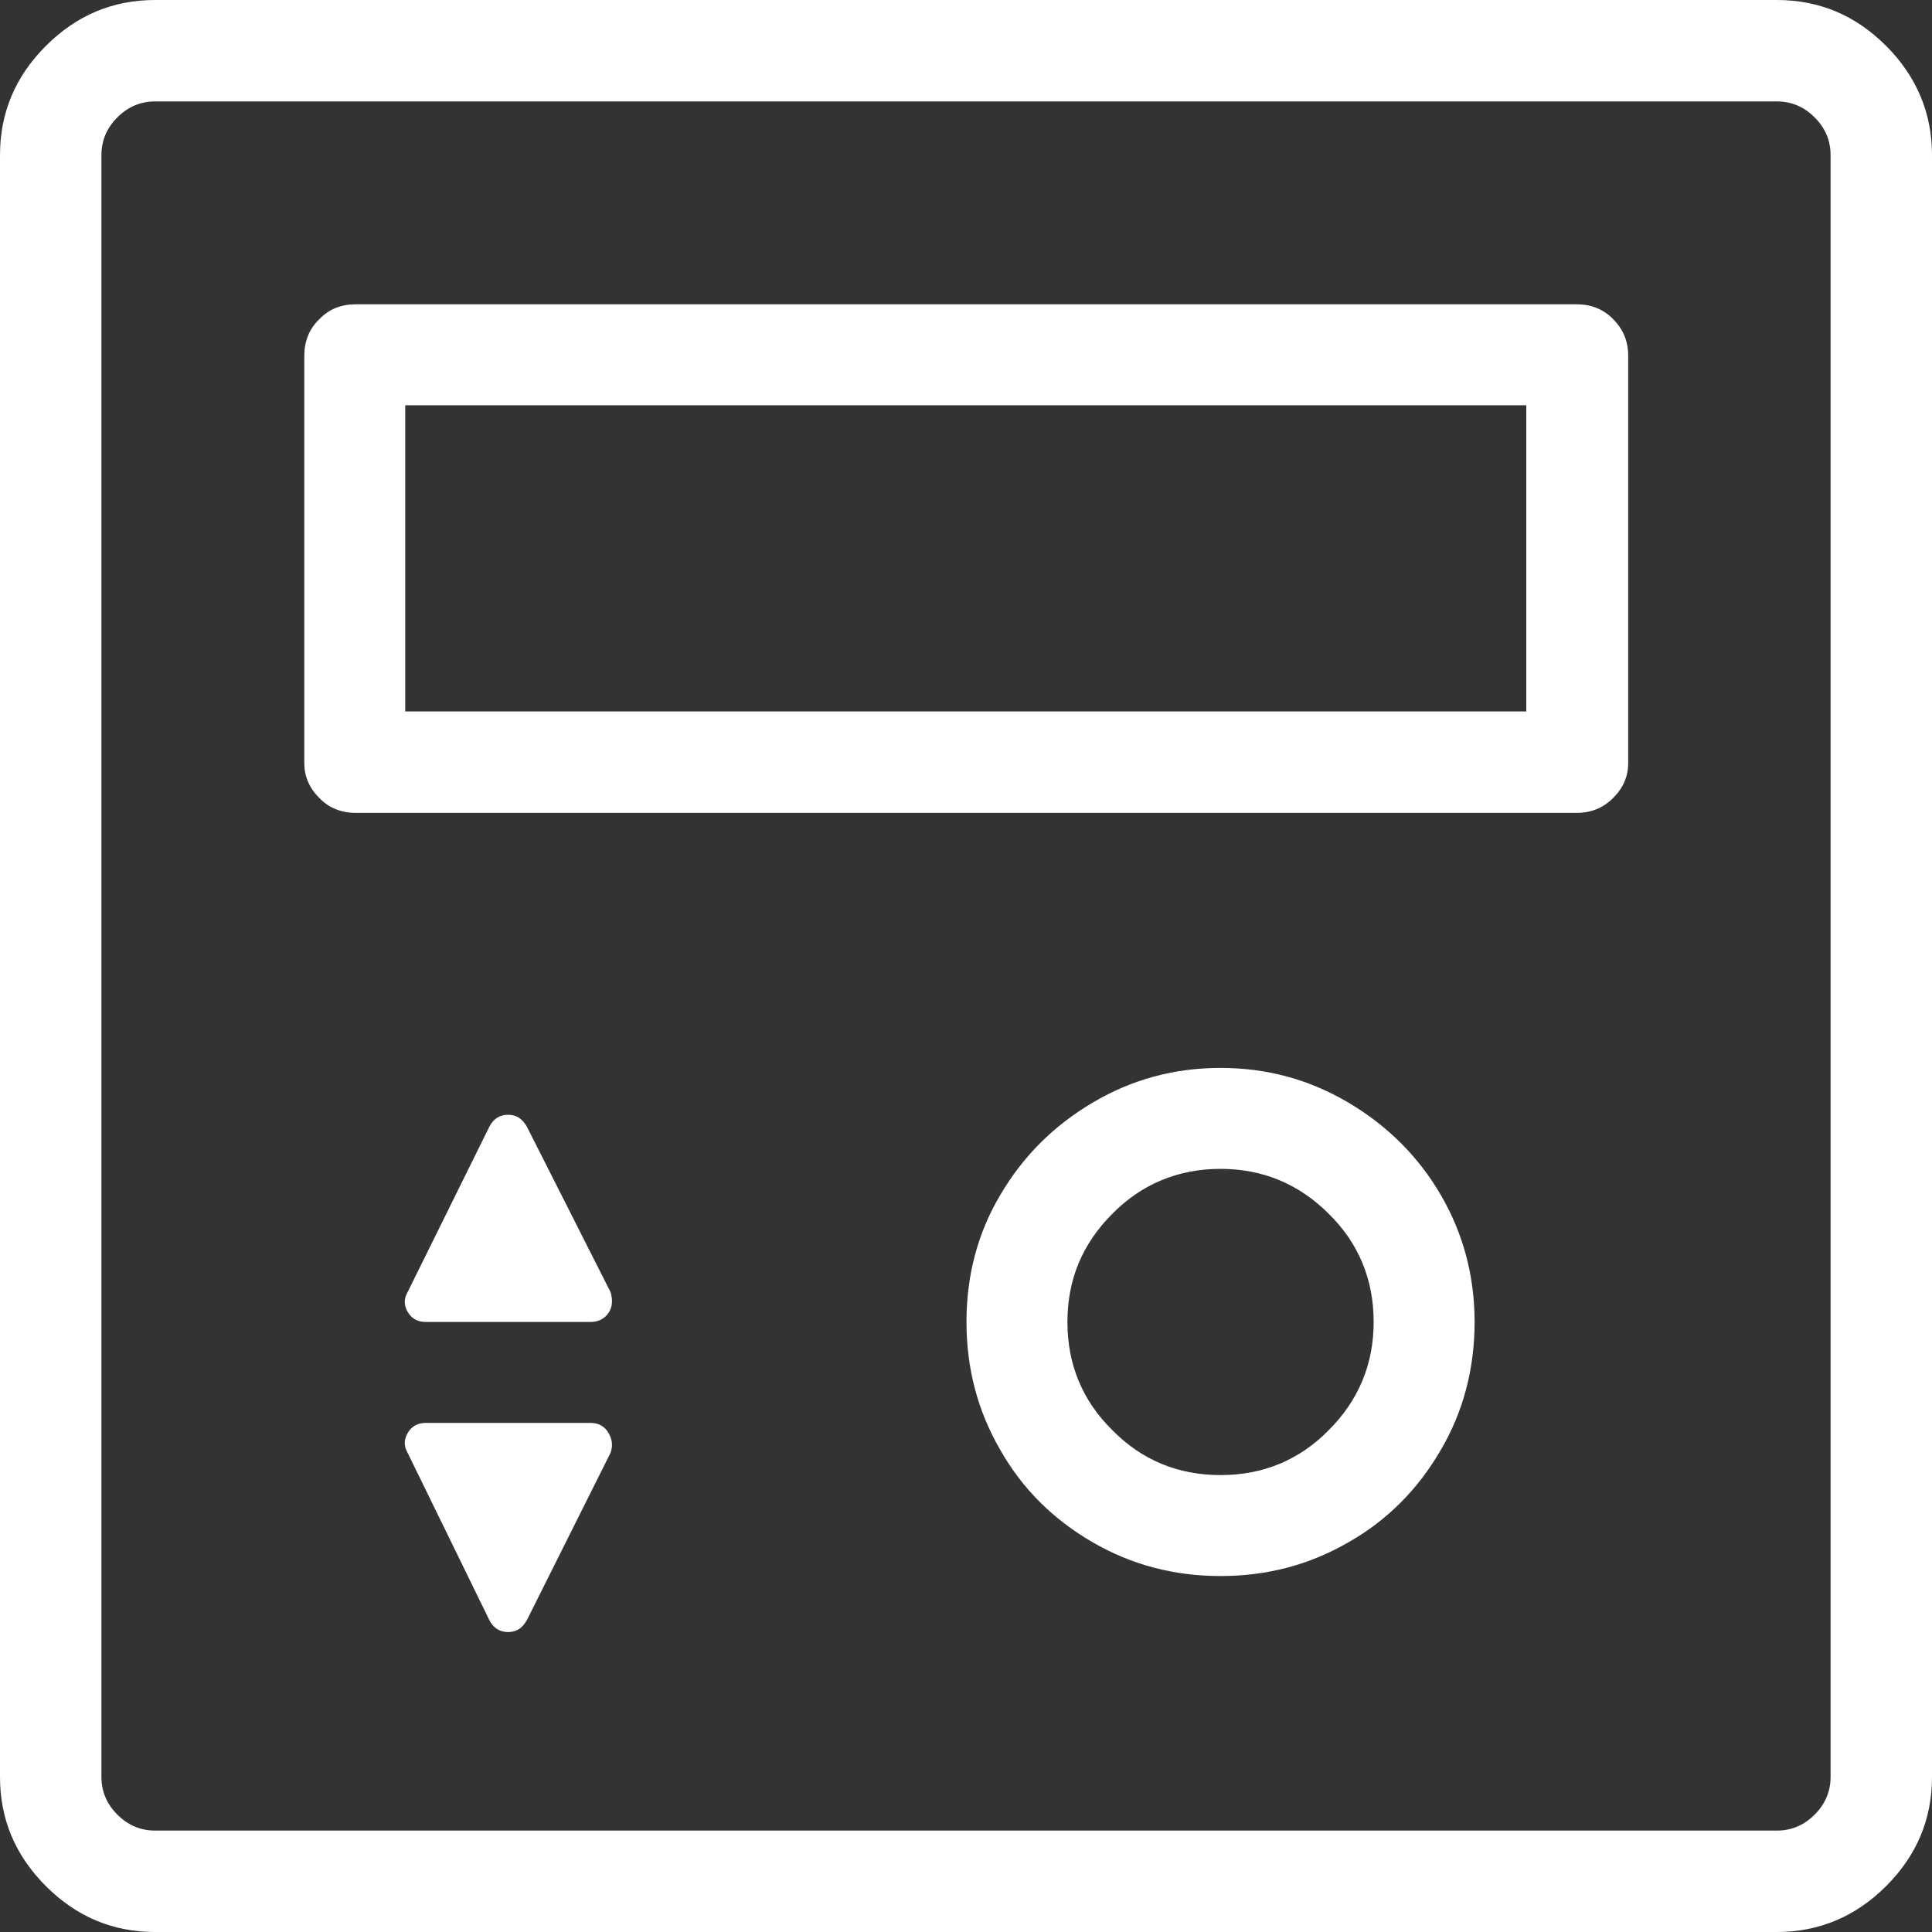 <?xml version="1.0" encoding="utf-8"?>
<!-- Generator: Adobe Illustrator 26.0.0, SVG Export Plug-In . SVG Version: 6.00 Build 0)  -->
<svg version="1.1" id="图层_1" xmlns="http://www.w3.org/2000/svg" xmlns:xlink="http://www.w3.org/1999/xlink" x="0px" y="0px"
	 viewBox="0 0 400 400" style="enable-background:new 0 0 400 400;" xml:space="preserve">
<rect x="0" y="0" width="400" height="400" fill="#333333" stroke="none"/>
<style type="text/css">
	.st0{fill:#FFFFFF;}
</style>
<path class="st0" d="M83.9,83.9v63.4H316V83.9H83.9z M73.7,63h252.7c3,0,5.6,1,7.6,3.1c2.1,2.1,3.1,4.6,3.1,7.6V158
	c0,2.7-1,5.1-3.1,7.2c-2.1,2.1-4.6,3.1-7.6,3.1H73.7c-3,0-5.6-1-7.6-3.1c-2.1-2.1-3.1-4.5-3.1-7.2V73.7c0-3,1-5.6,3.1-7.6
	C68.1,64,70.6,63,73.7,63z M32.1,21c-3,0-5.6,1.1-7.8,3.3S21,29.1,21,32.1v335.8c0,3,1.1,5.6,3.3,7.8c2.2,2.2,4.8,3.3,7.8,3.3h335.8
	c3,0,5.6-1.1,7.8-3.3c2.2-2.2,3.3-4.8,3.3-7.8V32.1c0-3-1.1-5.6-3.3-7.8c-2.2-2.2-4.8-3.3-7.8-3.3H32.1z M32.1,0h335.8
	c8.8,0,16.3,3.2,22.6,9.5c6.3,6.3,9.5,13.9,9.5,22.6v335.8c0,8.8-3.2,16.3-9.5,22.6c-6.3,6.3-13.9,9.5-22.6,9.5H32.1
	c-8.8,0-16.3-3.2-22.6-9.5S0,376.7,0,367.9V32.1c0-8.8,3.2-16.3,9.5-22.6S23.3,0,32.1,0z M109.1,233.3l17.3,34.2
	c0.5,1.6,0.4,3.1-0.4,4.3c-0.8,1.2-2.1,1.9-3.7,1.9H88.1c-1.6,0-2.9-0.7-3.7-2.1s-0.8-2.7,0-4.1l16.9-34.2c0.8-1.6,2.1-2.5,3.9-2.5
	S108.2,231.7,109.1,233.3L109.1,233.3z M109.1,335.4l17.3-34.6c0.5-1.4,0.4-2.7-0.4-4.1s-2.1-2.1-3.7-2.1H88.1
	c-1.6,0-2.9,0.7-3.7,2.1s-0.8,2.7,0,4.1l16.9,34.6c0.8,1.6,2.1,2.5,3.9,2.5S108.2,337,109.1,335.4z M252.7,326.3
	c-9.6,0-18.4-2.3-26.5-7s-14.5-11-19.1-19.1c-4.7-8.1-7-16.9-7-26.5s2.3-18.4,7-26.3c4.7-8,11-14.3,19.1-19.1s16.9-7.2,26.5-7.2
	c9.6,0,18.4,2.4,26.5,7.2s14.5,11.2,19.1,19.1s7,16.7,7,26.3s-2.3,18.5-7,26.5c-4.7,8.1-11,14.5-19.1,19.1
	C271.1,324,262.3,326.3,252.7,326.3z M252.7,305.4c8.8,0,16.3-3.1,22.4-9.3c6.2-6.2,9.3-13.7,9.3-22.4c0-8.8-3.1-16.3-9.3-22.4
	c-6.2-6.2-13.7-9.3-22.4-9.3s-16.3,3.1-22.4,9.3c-6.2,6.2-9.3,13.6-9.3,22.4s3.1,16.3,9.3,22.4C236.4,302.3,243.9,305.4,252.7,305.4
	z"/>
</svg>

